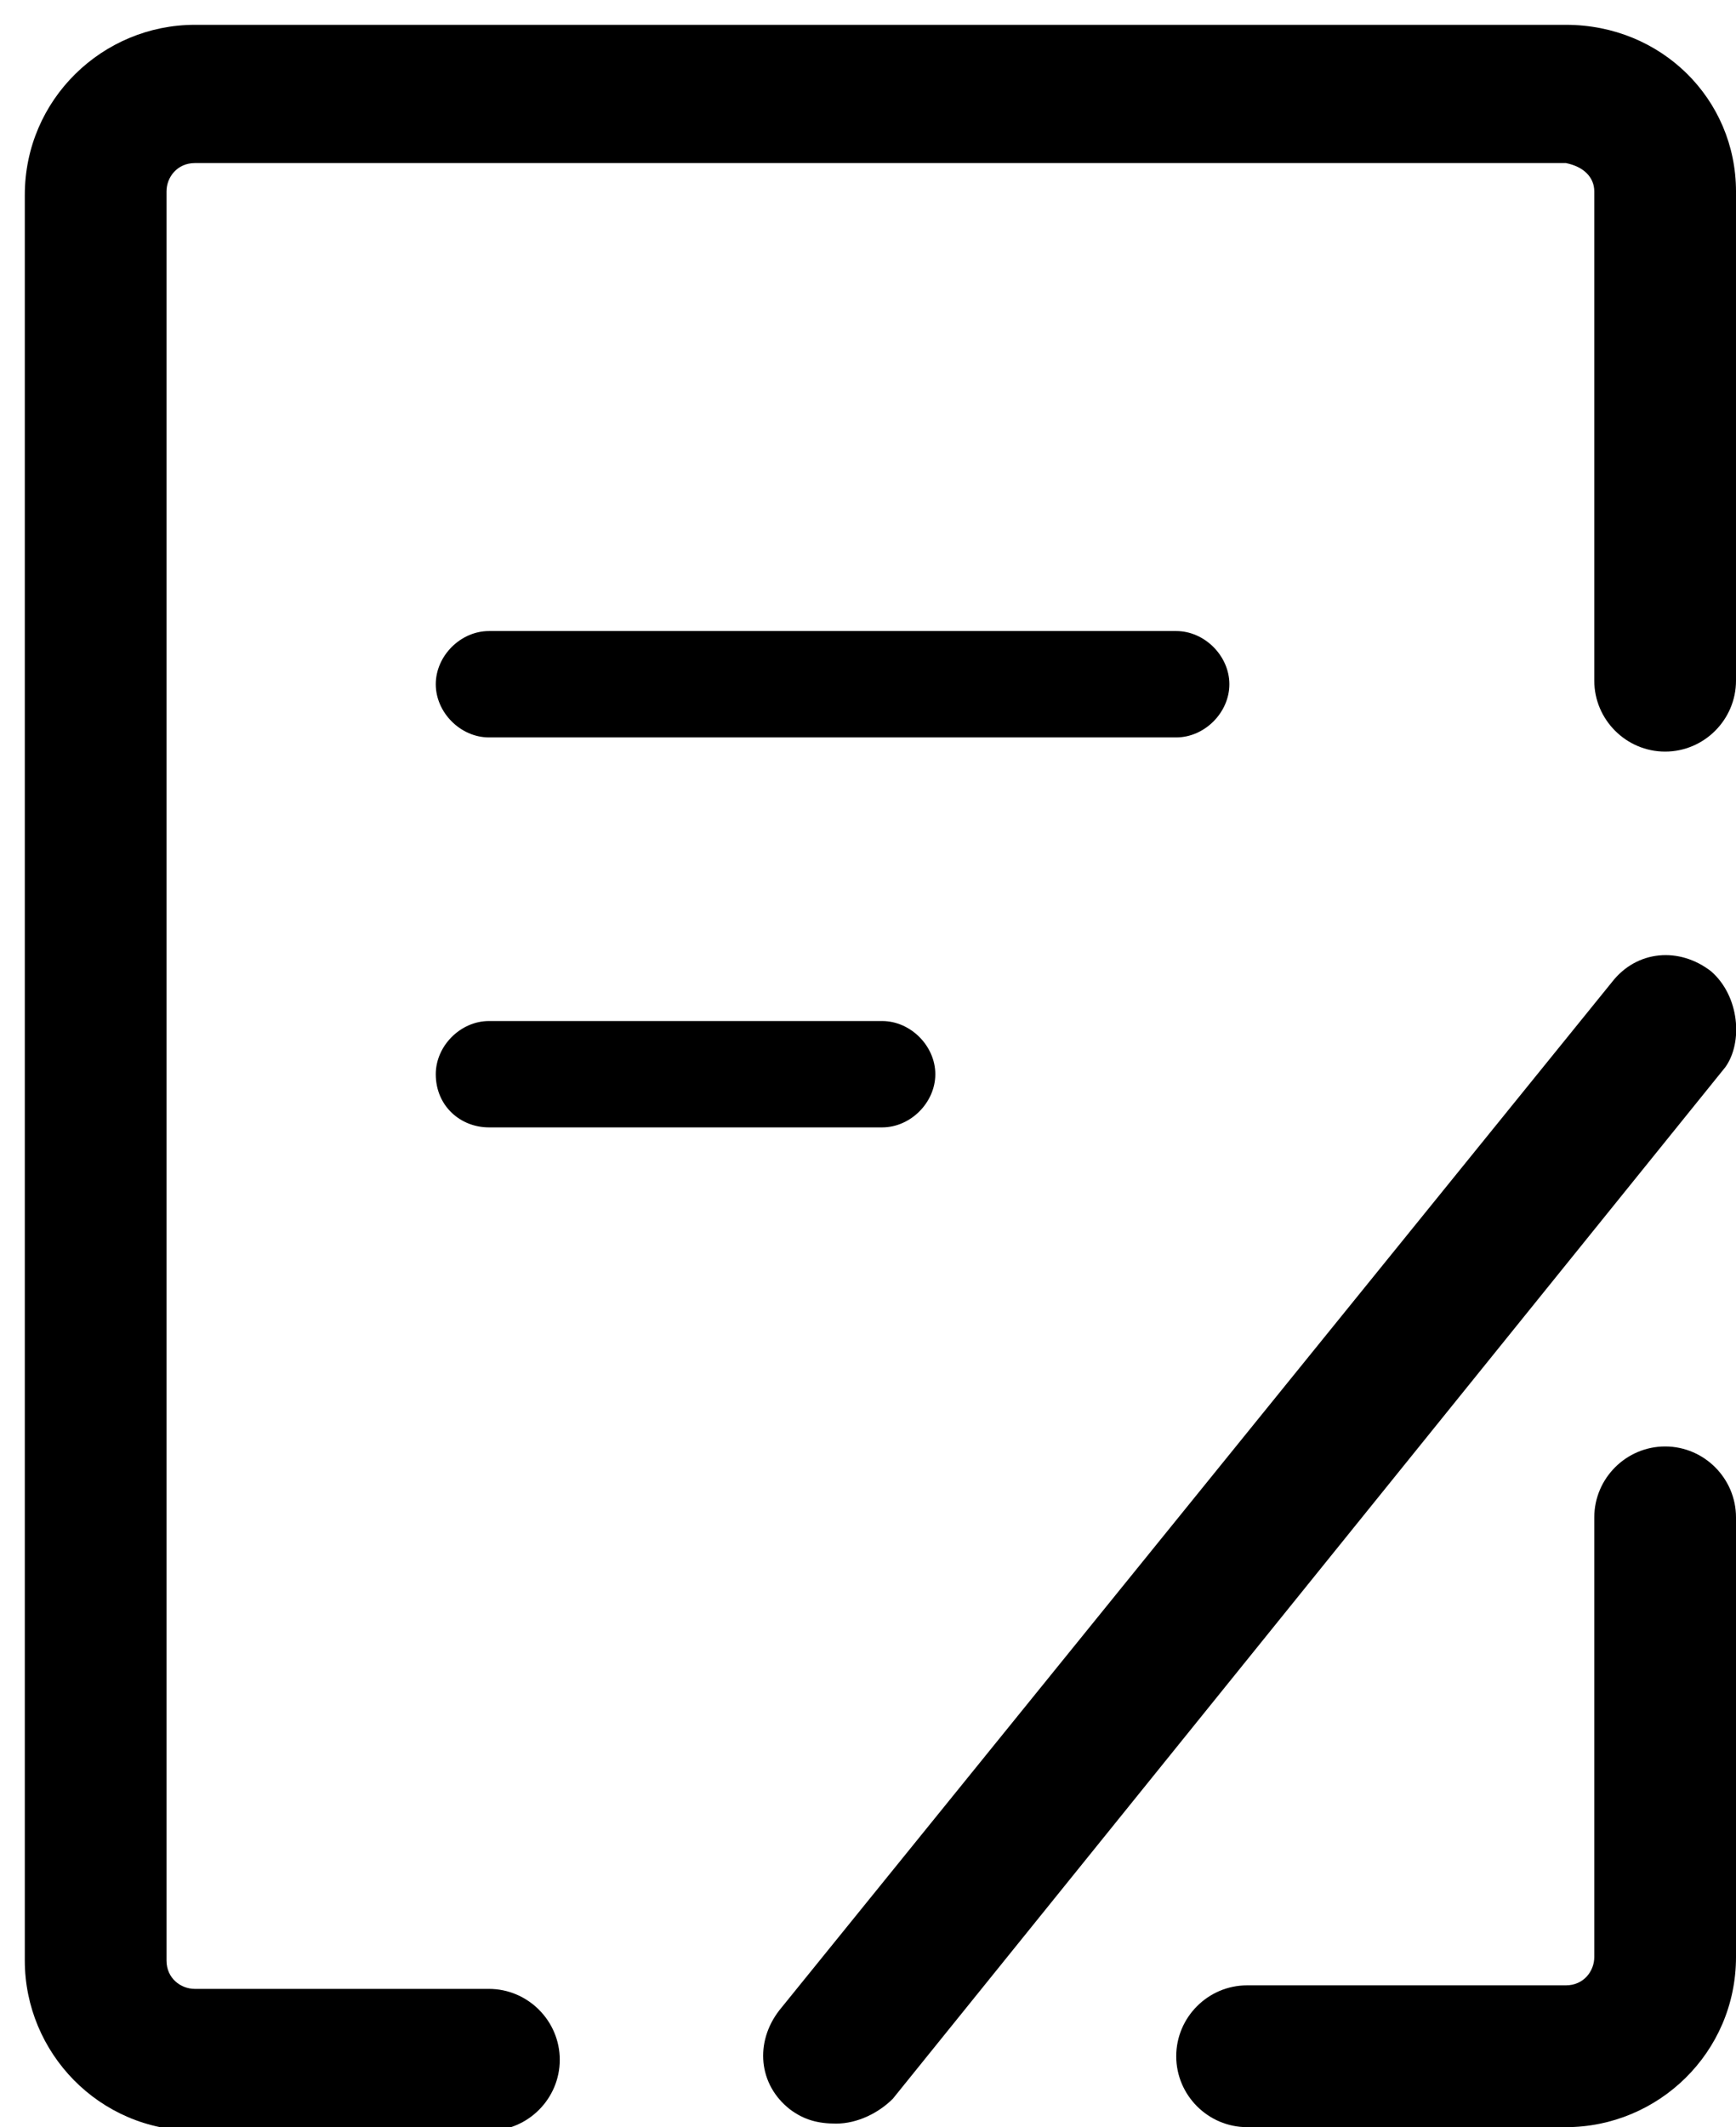 <?xml version="1.0" encoding="utf-8"?>
<!-- Generator: Adobe Illustrator 28.0.0, SVG Export Plug-In . SVG Version: 6.00 Build 0)  -->
<svg version="1.1" id="Laag_1" xmlns="http://www.w3.org/2000/svg" xmlns:xlink="http://www.w3.org/1999/xlink" x="0px" y="0px"
	 viewBox="0 0 49 60" style="enable-background:new 0 0 49 60;" xml:space="preserve">
<g>
	<path d="M47,40.8c-1.1,0-2,0.9-2,2v12.4c0,0.4-0.3,0.8-0.8,0.8h-9c-1.1,0-2,0.9-2,2s0.9,2,2,2h9c2.6,0,4.8-2.1,4.8-4.8V42.8
		C49,41.7,48.1,40.8,47,40.8z"/>
	<path d="M44.2,0.7H5.5c-2.6,0-4.8,2.1-4.8,4.8v49.8c0,2.6,2.1,4.8,4.8,4.8h8.3c1.1,0,2-0.9,2-2s-0.9-2-2-2H5.5
		c-0.4,0-0.8-0.3-0.8-0.8V5.4c0-0.4,0.3-0.8,0.8-0.8h38.7C44.7,4.7,45,5,45,5.4v13.8c0,1.1,0.9,2,2,2s2-0.9,2-2V5.4
		C49,2.8,46.9,0.7,44.2,0.7z"/>
	<path d="M13.8,20.8h19.4c0.8,0,1.5-0.7,1.5-1.5s-0.7-1.5-1.5-1.5H13.8c-0.8,0-1.5,0.7-1.5,1.5S13,20.8,13.8,20.8z"/>
	<path d="M48.3,27.4c-0.9-0.7-2.1-0.6-2.8,0.3l-23.5,29c-0.7,0.9-0.6,2.1,0.3,2.8c0.4,0.3,0.8,0.4,1.3,0.4c0.6,0,1.2-0.3,1.6-0.7
		l23.5-29.1C49.2,29.4,49.1,28.1,48.3,27.4z"/>
	<path d="M13.8,31.8h11.1c0.8,0,1.5-0.7,1.5-1.5c0-0.8-0.7-1.5-1.5-1.5H13.8c-0.8,0-1.5,0.7-1.5,1.5C12.3,31.2,13,31.8,13.8,31.8z"
		/>
</g>
</svg>
